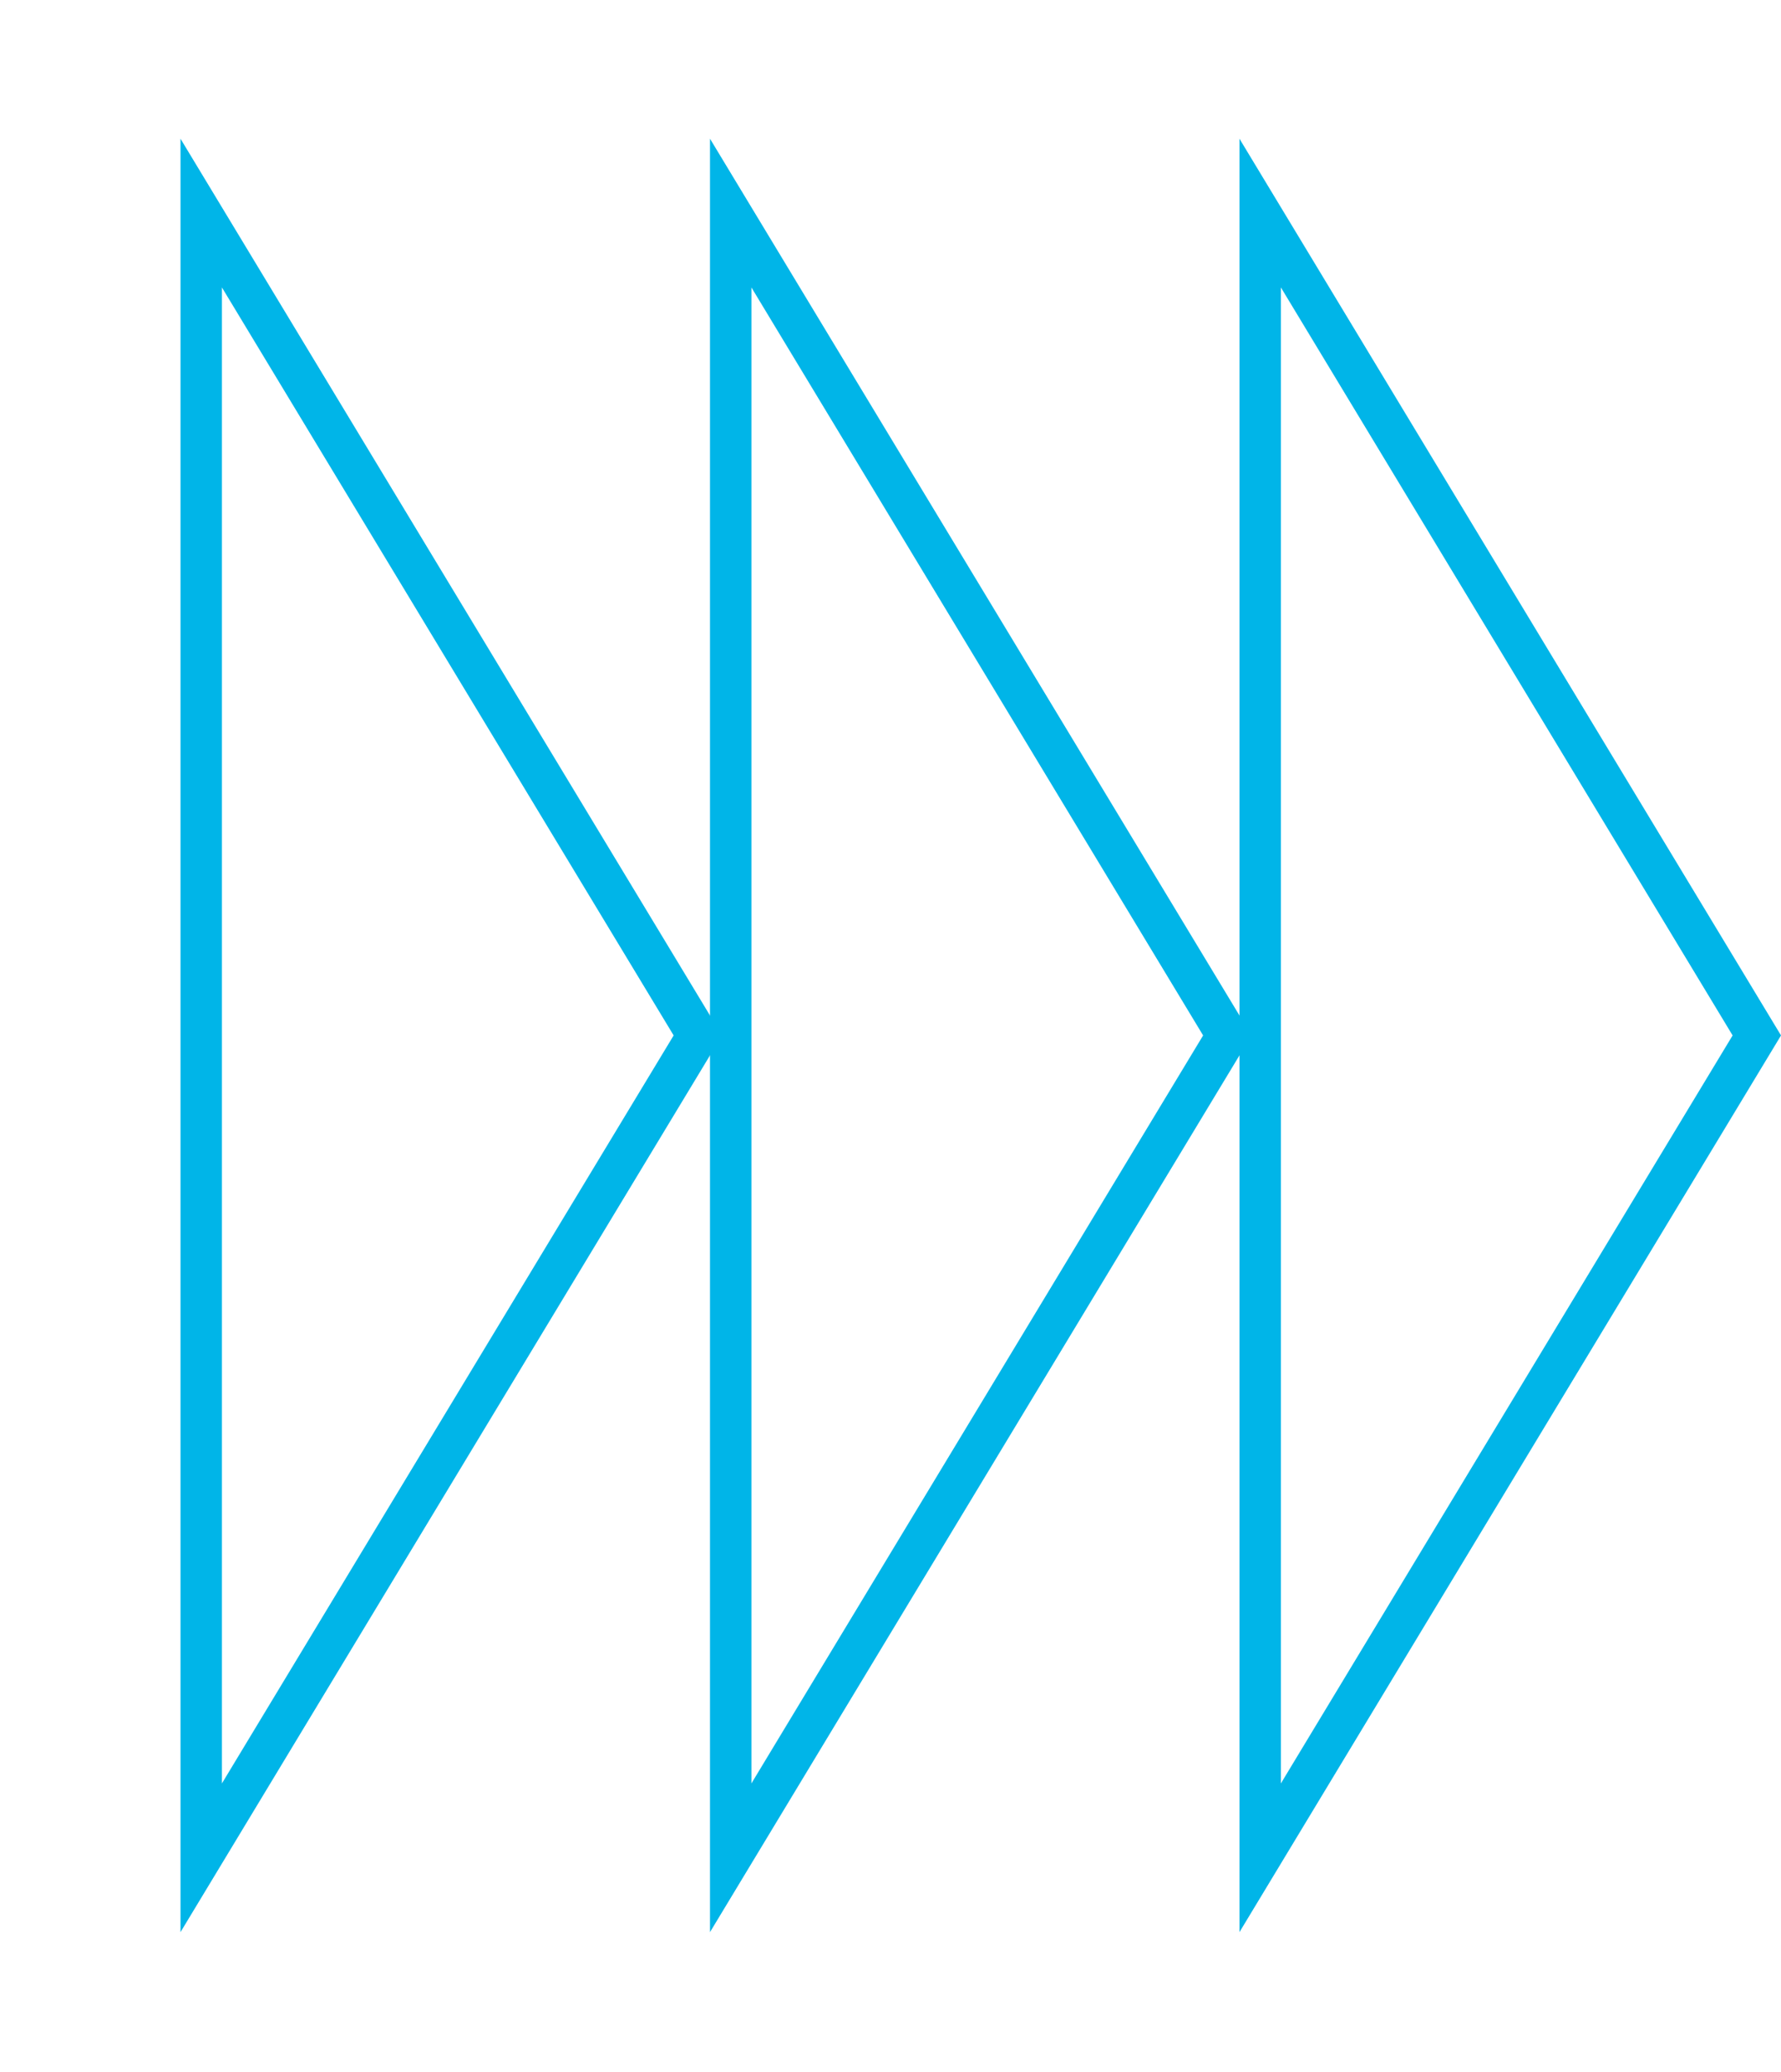 <svg width="86" height="100" viewBox="0 0 86 100" fill="none" xmlns="http://www.w3.org/2000/svg">
<path d="M60.851 10.284L84.832 49.973L60.851 89.662L60.851 10.284Z" stroke="#00B5E8" stroke-width="2"/>
<path d="M35.284 10.284L59.264 49.973L35.284 89.662L35.284 10.284Z" stroke="#00B5E8" stroke-width="2"/>
<path d="M9.716 10.284L33.697 49.973L9.716 89.662L9.716 10.284Z" stroke="#00B5E8" stroke-width="2"/>
</svg>
